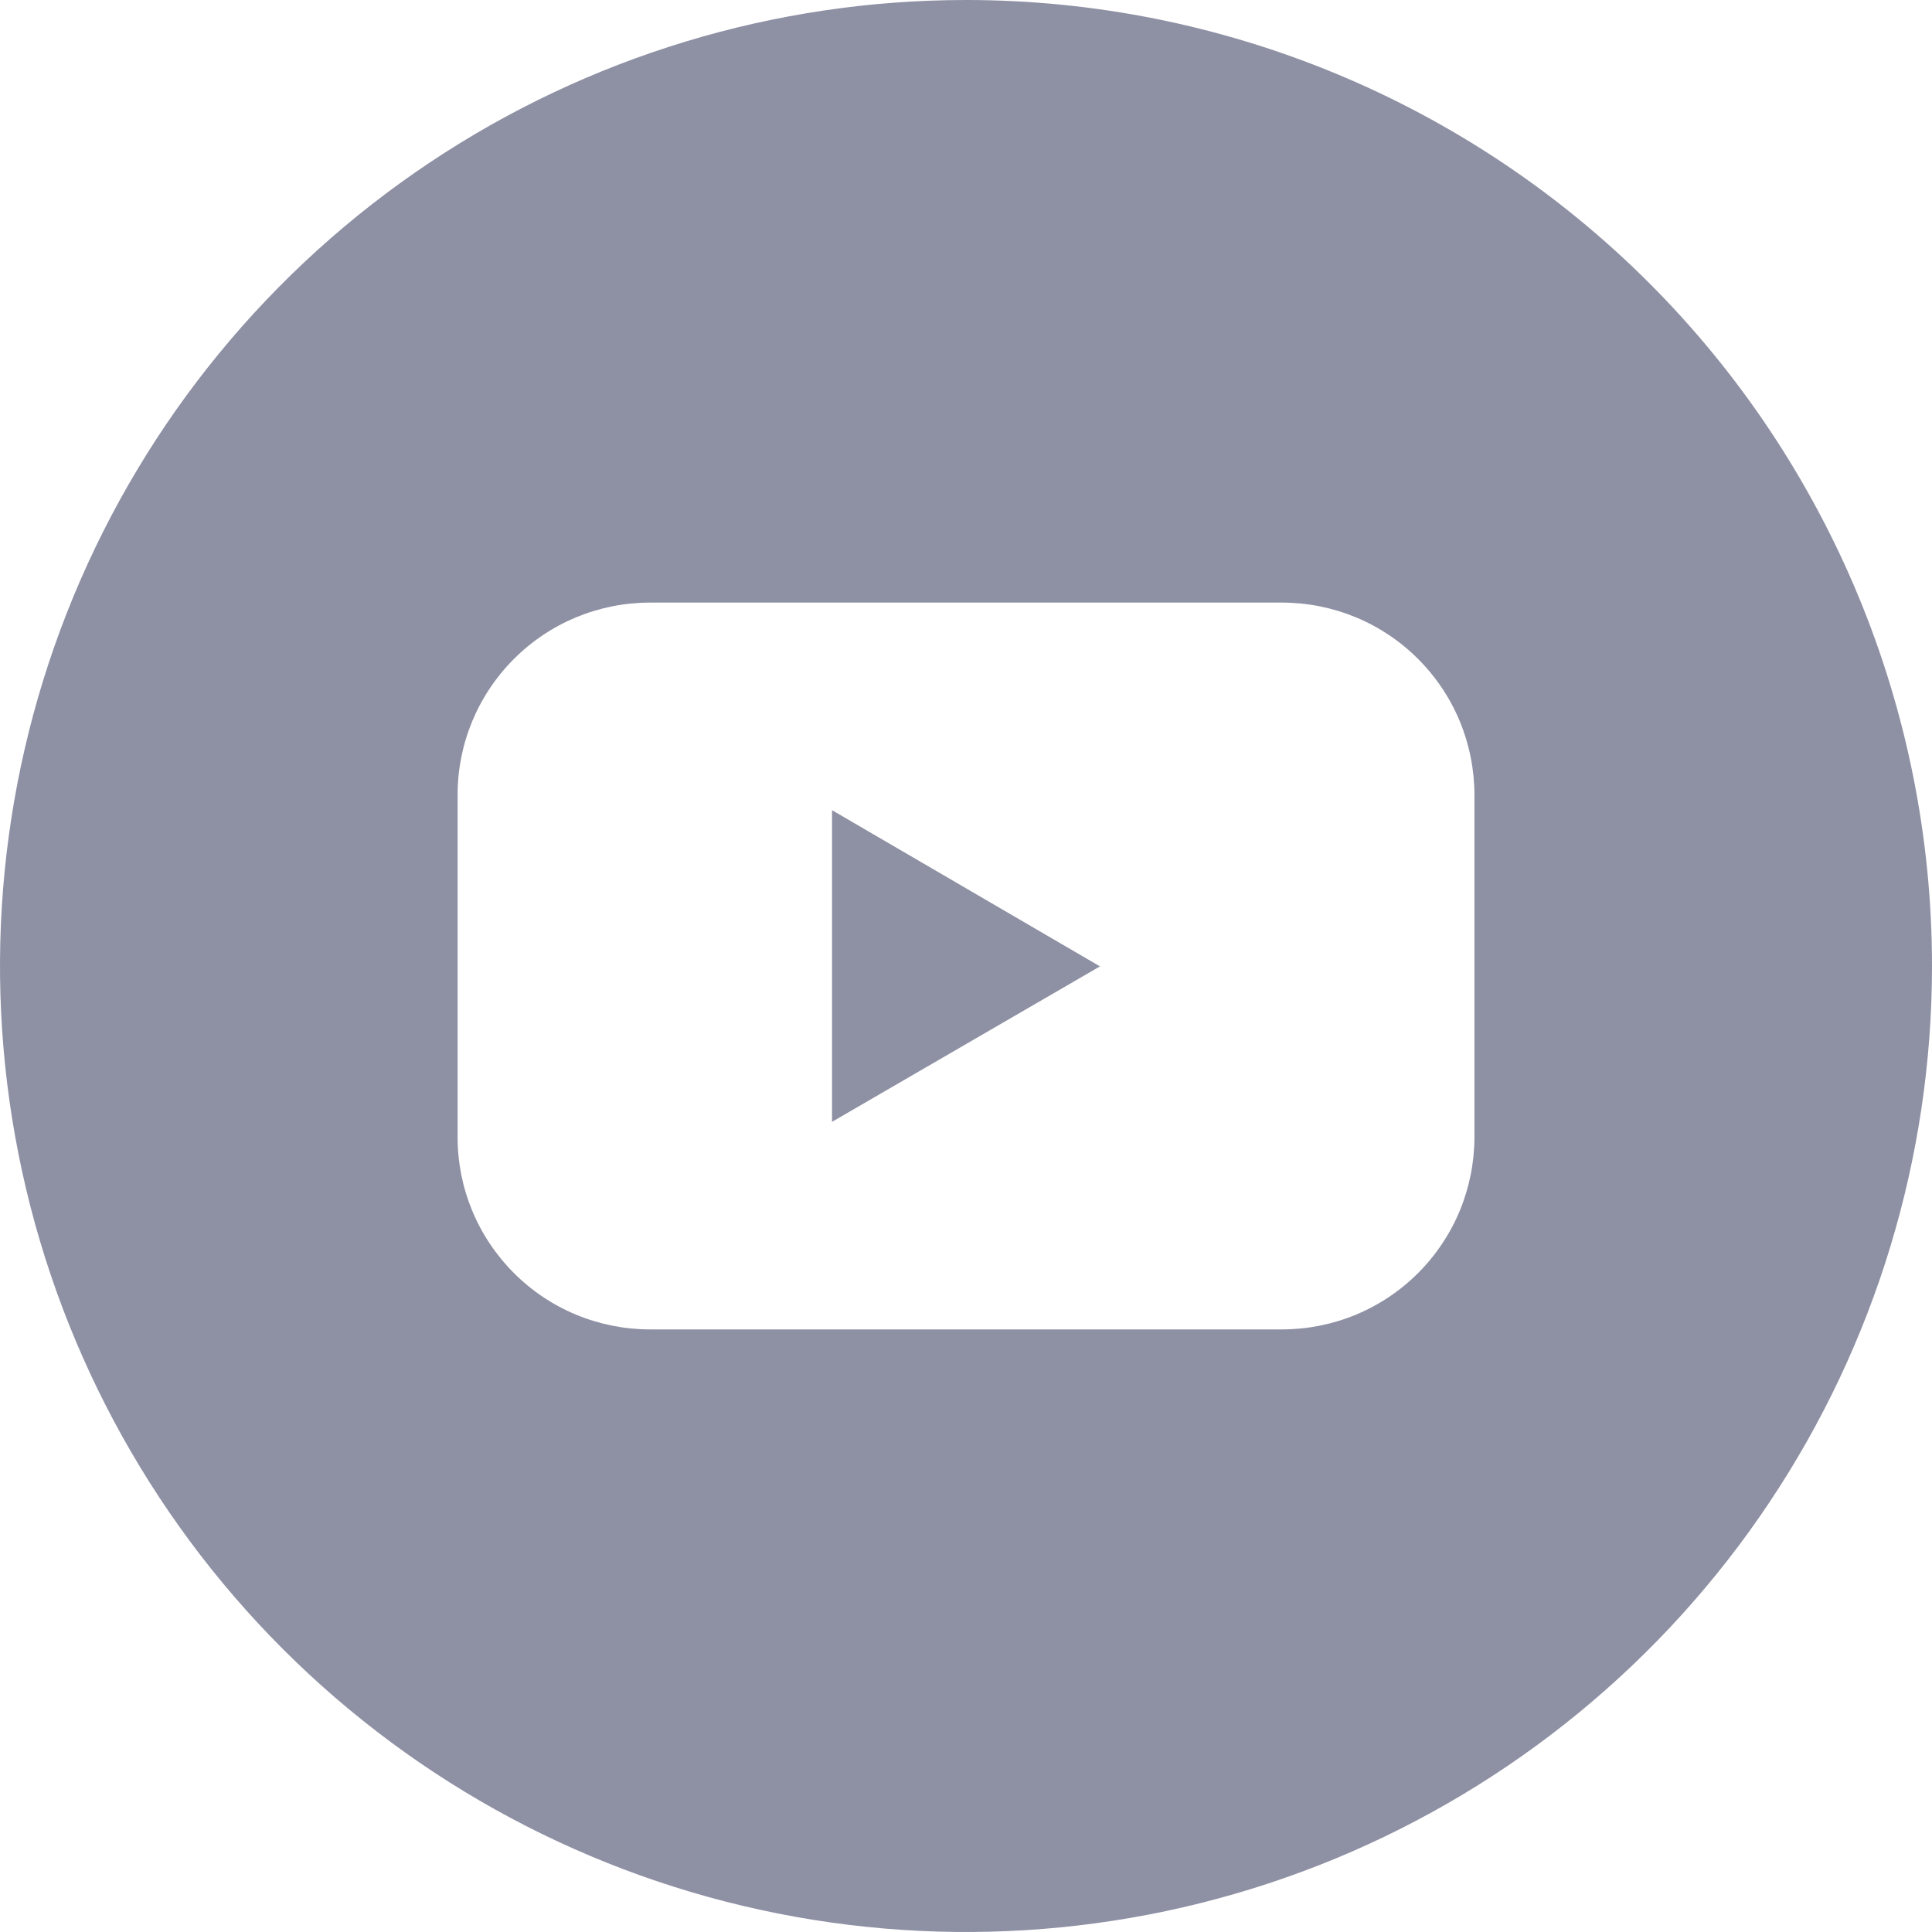 <svg width="41" height="41" viewBox="0 0 41 41" fill="none" xmlns="http://www.w3.org/2000/svg">
<g clip-path="url(#clip0_258_958)">
<path d="M17.657 23.807L23.343 20.508L17.657 17.193V23.807Z" fill="#8E90A4"/>
<path d="M20.5 0C16.445 0 12.482 1.202 9.111 3.455C5.74 5.707 3.112 8.909 1.56 12.655C0.009 16.401 -0.397 20.523 0.394 24.499C1.185 28.476 3.137 32.129 6.004 34.996C8.871 37.863 12.524 39.815 16.501 40.606C20.477 41.397 24.599 40.991 28.345 39.44C32.091 37.888 35.293 35.26 37.545 31.889C39.798 28.518 41 24.555 41 20.5C41 15.063 38.84 9.849 34.996 6.004C31.151 2.16 25.937 0 20.5 0ZM31.29 24.128C31.29 24.664 31.184 25.195 30.98 25.691C30.775 26.186 30.474 26.636 30.095 27.015C29.716 27.395 29.266 27.696 28.771 27.901C28.275 28.106 27.744 28.212 27.208 28.212H13.792C13.255 28.212 12.725 28.106 12.229 27.901C11.734 27.696 11.284 27.395 10.905 27.015C10.526 26.636 10.225 26.186 10.02 25.691C9.815 25.195 9.71 24.664 9.711 24.128V16.872C9.71 16.336 9.815 15.805 10.02 15.309C10.225 14.814 10.526 14.364 10.905 13.985C11.284 13.605 11.734 13.304 12.229 13.099C12.725 12.894 13.255 12.788 13.792 12.788H27.208C27.744 12.788 28.275 12.894 28.771 13.099C29.266 13.304 29.716 13.605 30.095 13.985C30.474 14.364 30.775 14.814 30.98 15.309C31.184 15.805 31.29 16.336 31.29 16.872V24.128Z" fill="#8E90A4"/>
</g>
<defs>
<clipPath id="clip0_258_958">
<rect width="41" height="41" fill="white"/>
</clipPath>
</defs>
</svg>
